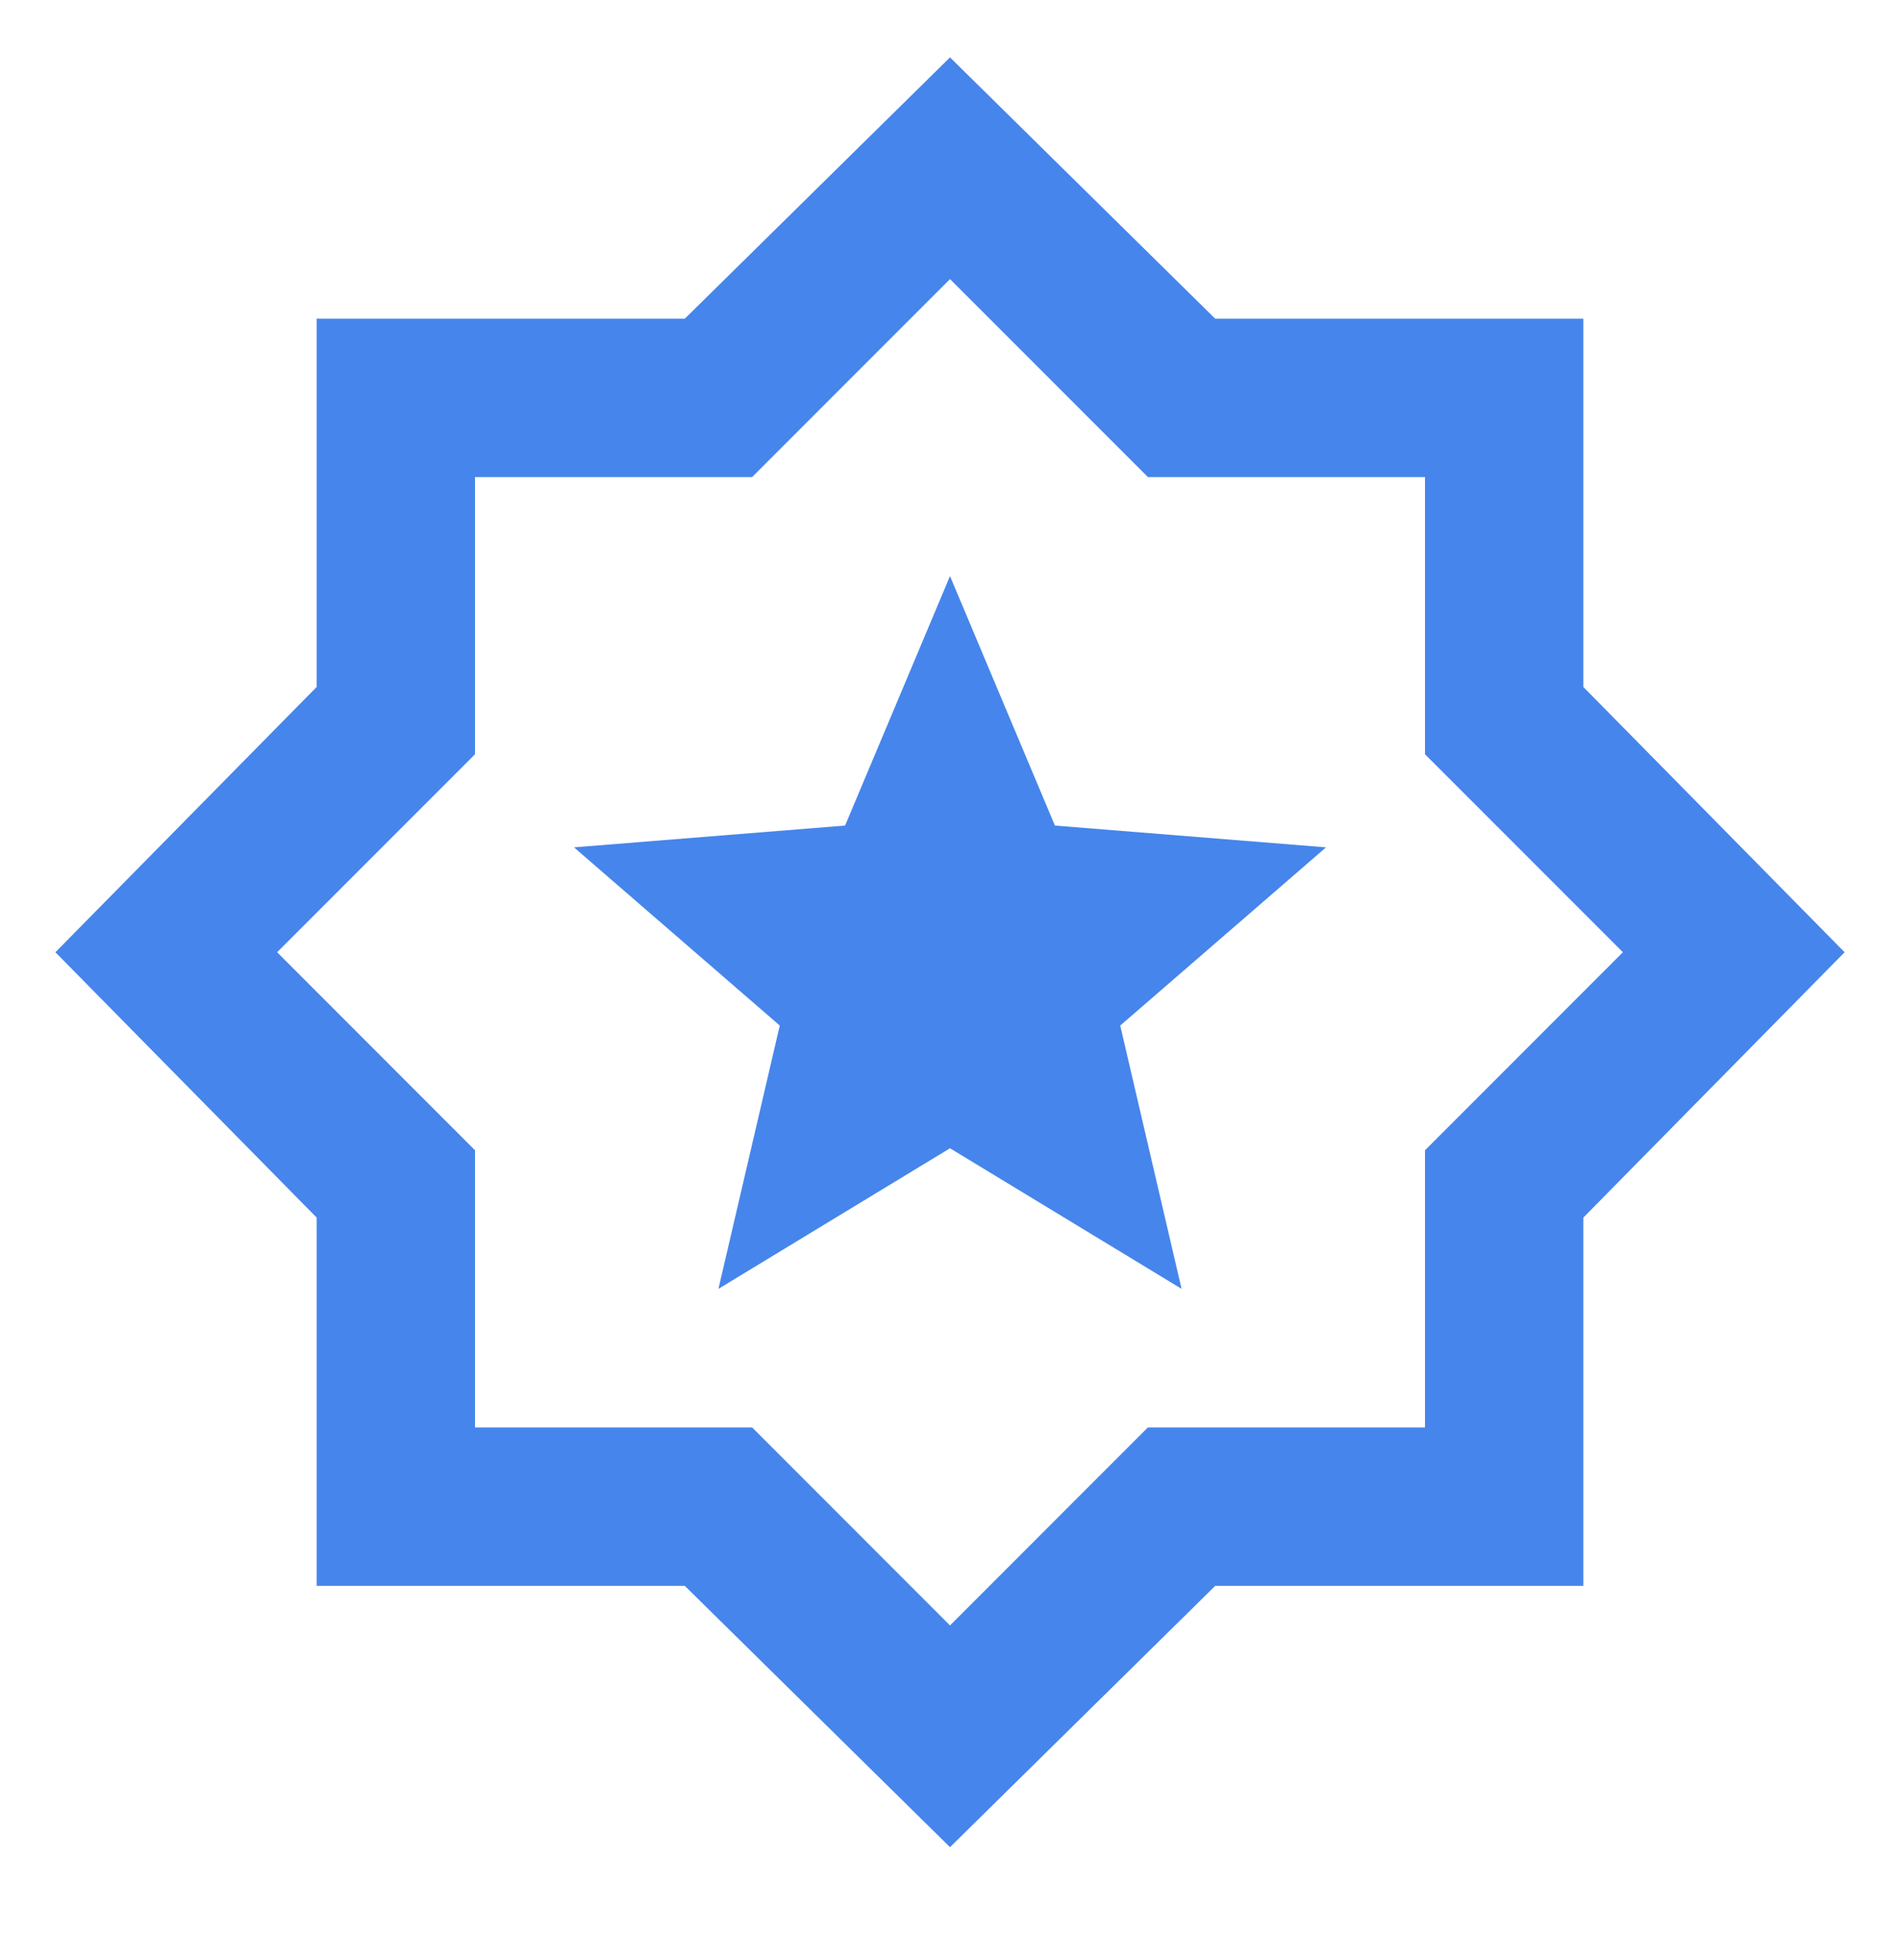<?xml version="1.0" encoding="UTF-8"?>
<svg xmlns="http://www.w3.org/2000/svg" width="32" height="33" viewBox="0 0 32 33" fill="none">
  <g clip-path="url(#clip0_14301_22015)">
    <path d="M12.1 21.699L16 19.332L19.9 21.699L18.867 17.266L22.333 14.266L17.767 13.899L16 9.699L14.233 13.899L9.667 14.266L13.133 17.266L12.1 21.699ZM16 31.099L11.533 26.699H5.333V20.499L0.933 16.032L5.333 11.566V5.366H11.533L16 0.966L20.467 5.366H26.667V11.566L31.067 16.032L26.667 20.499V26.699H20.467L16 31.099ZM16 27.366L19.333 24.032H24V19.366L27.333 16.032L24 12.699V8.032H19.333L16 4.699L12.667 8.032H8V12.699L4.667 16.032L8 19.366V24.032H12.667L16 27.366Z" fill="#4685EB"></path>
  </g>
  <defs>
    <clipPath id="clip0_14301_22015">
      <rect width="32" height="32" fill="white" transform="translate(0 0.032)"></rect>
    </clipPath>
  </defs>
</svg>
